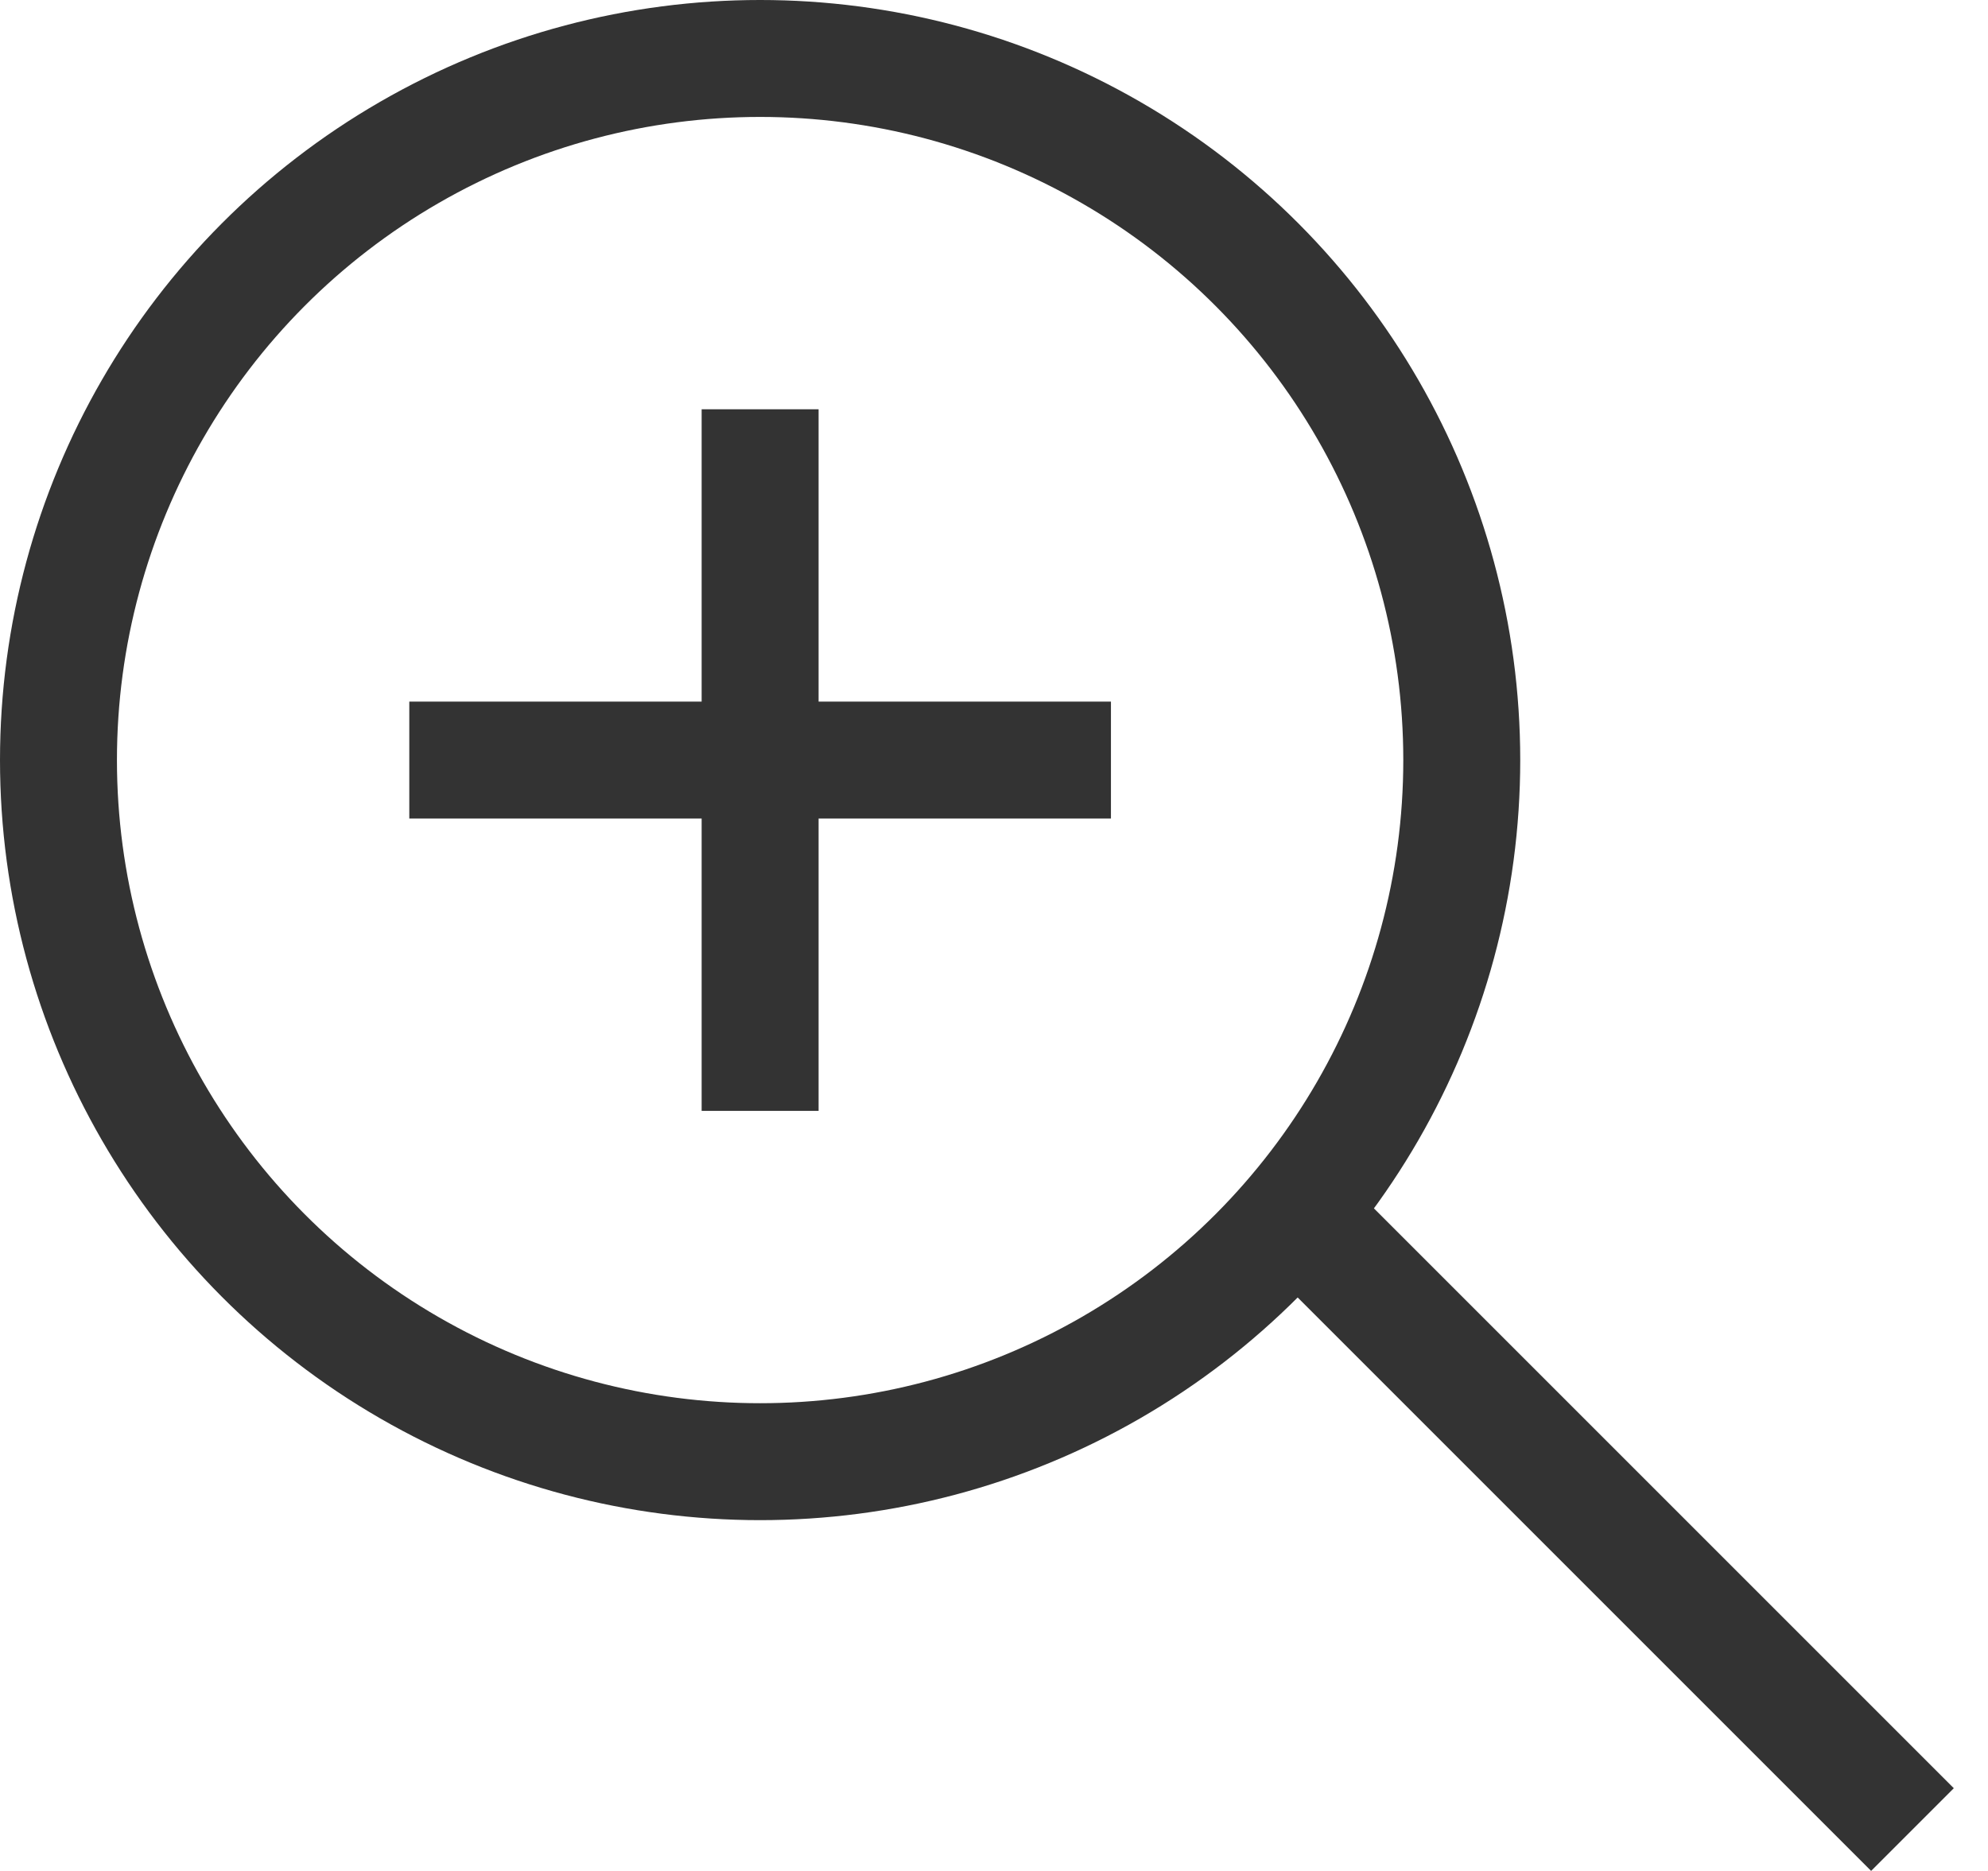 <svg width="17" height="16" viewBox="0 0 17 16" fill="none" xmlns="http://www.w3.org/2000/svg">
<circle cx="6.5" cy="6.5" r="6" stroke="#333333"/>
<line x1="11.354" y1="10.646" x2="16.354" y2="15.646" stroke="#333333"/>
<line x1="3.5" y1="6.5" x2="9.5" y2="6.5" stroke="#333333"/>
<line x1="6.5" y1="9.5" x2="6.5" y2="3.5" stroke="#333333"/>
</svg>
